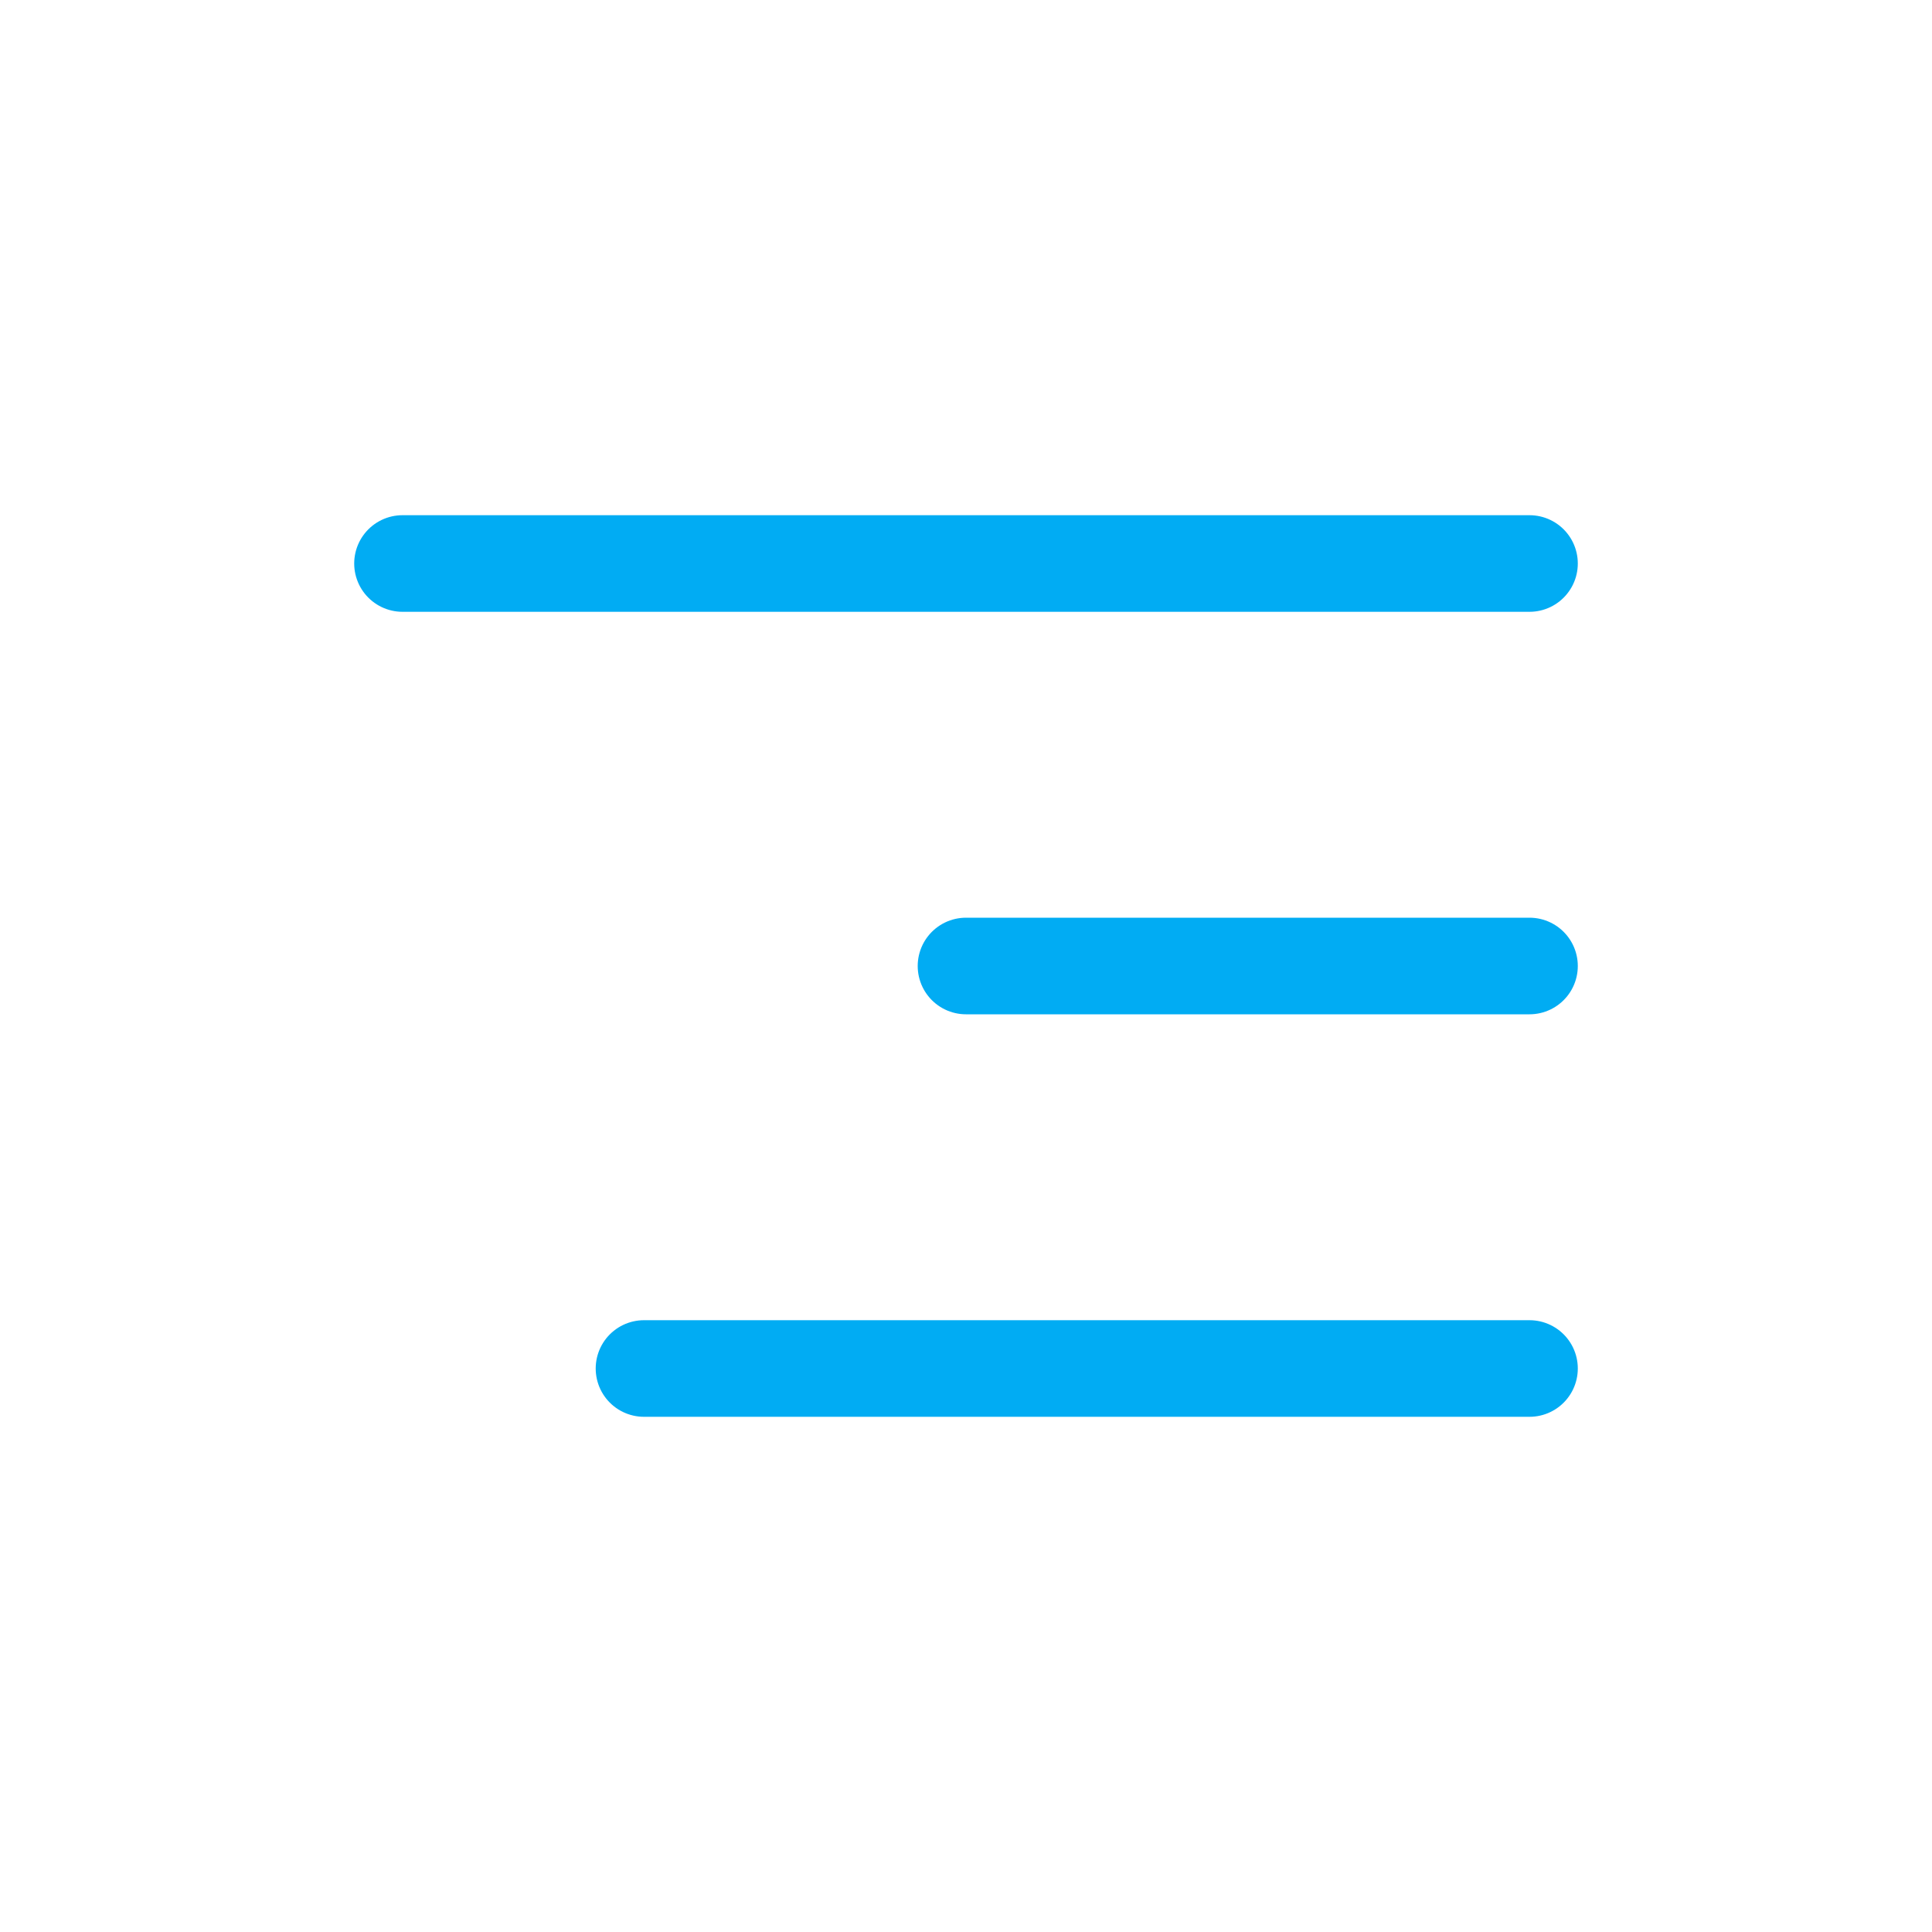 <?xml version="1.0" encoding="UTF-8"?> <svg xmlns="http://www.w3.org/2000/svg" width="210" height="210" viewBox="0 0 210 210" fill="none"><path d="M166.25 61.25L43.75 61.25M166.25 105H105M166.25 148.75L70 148.75" stroke="#01ACF3" stroke-width="10.5" stroke-linecap="round" stroke-linejoin="round"></path></svg> 